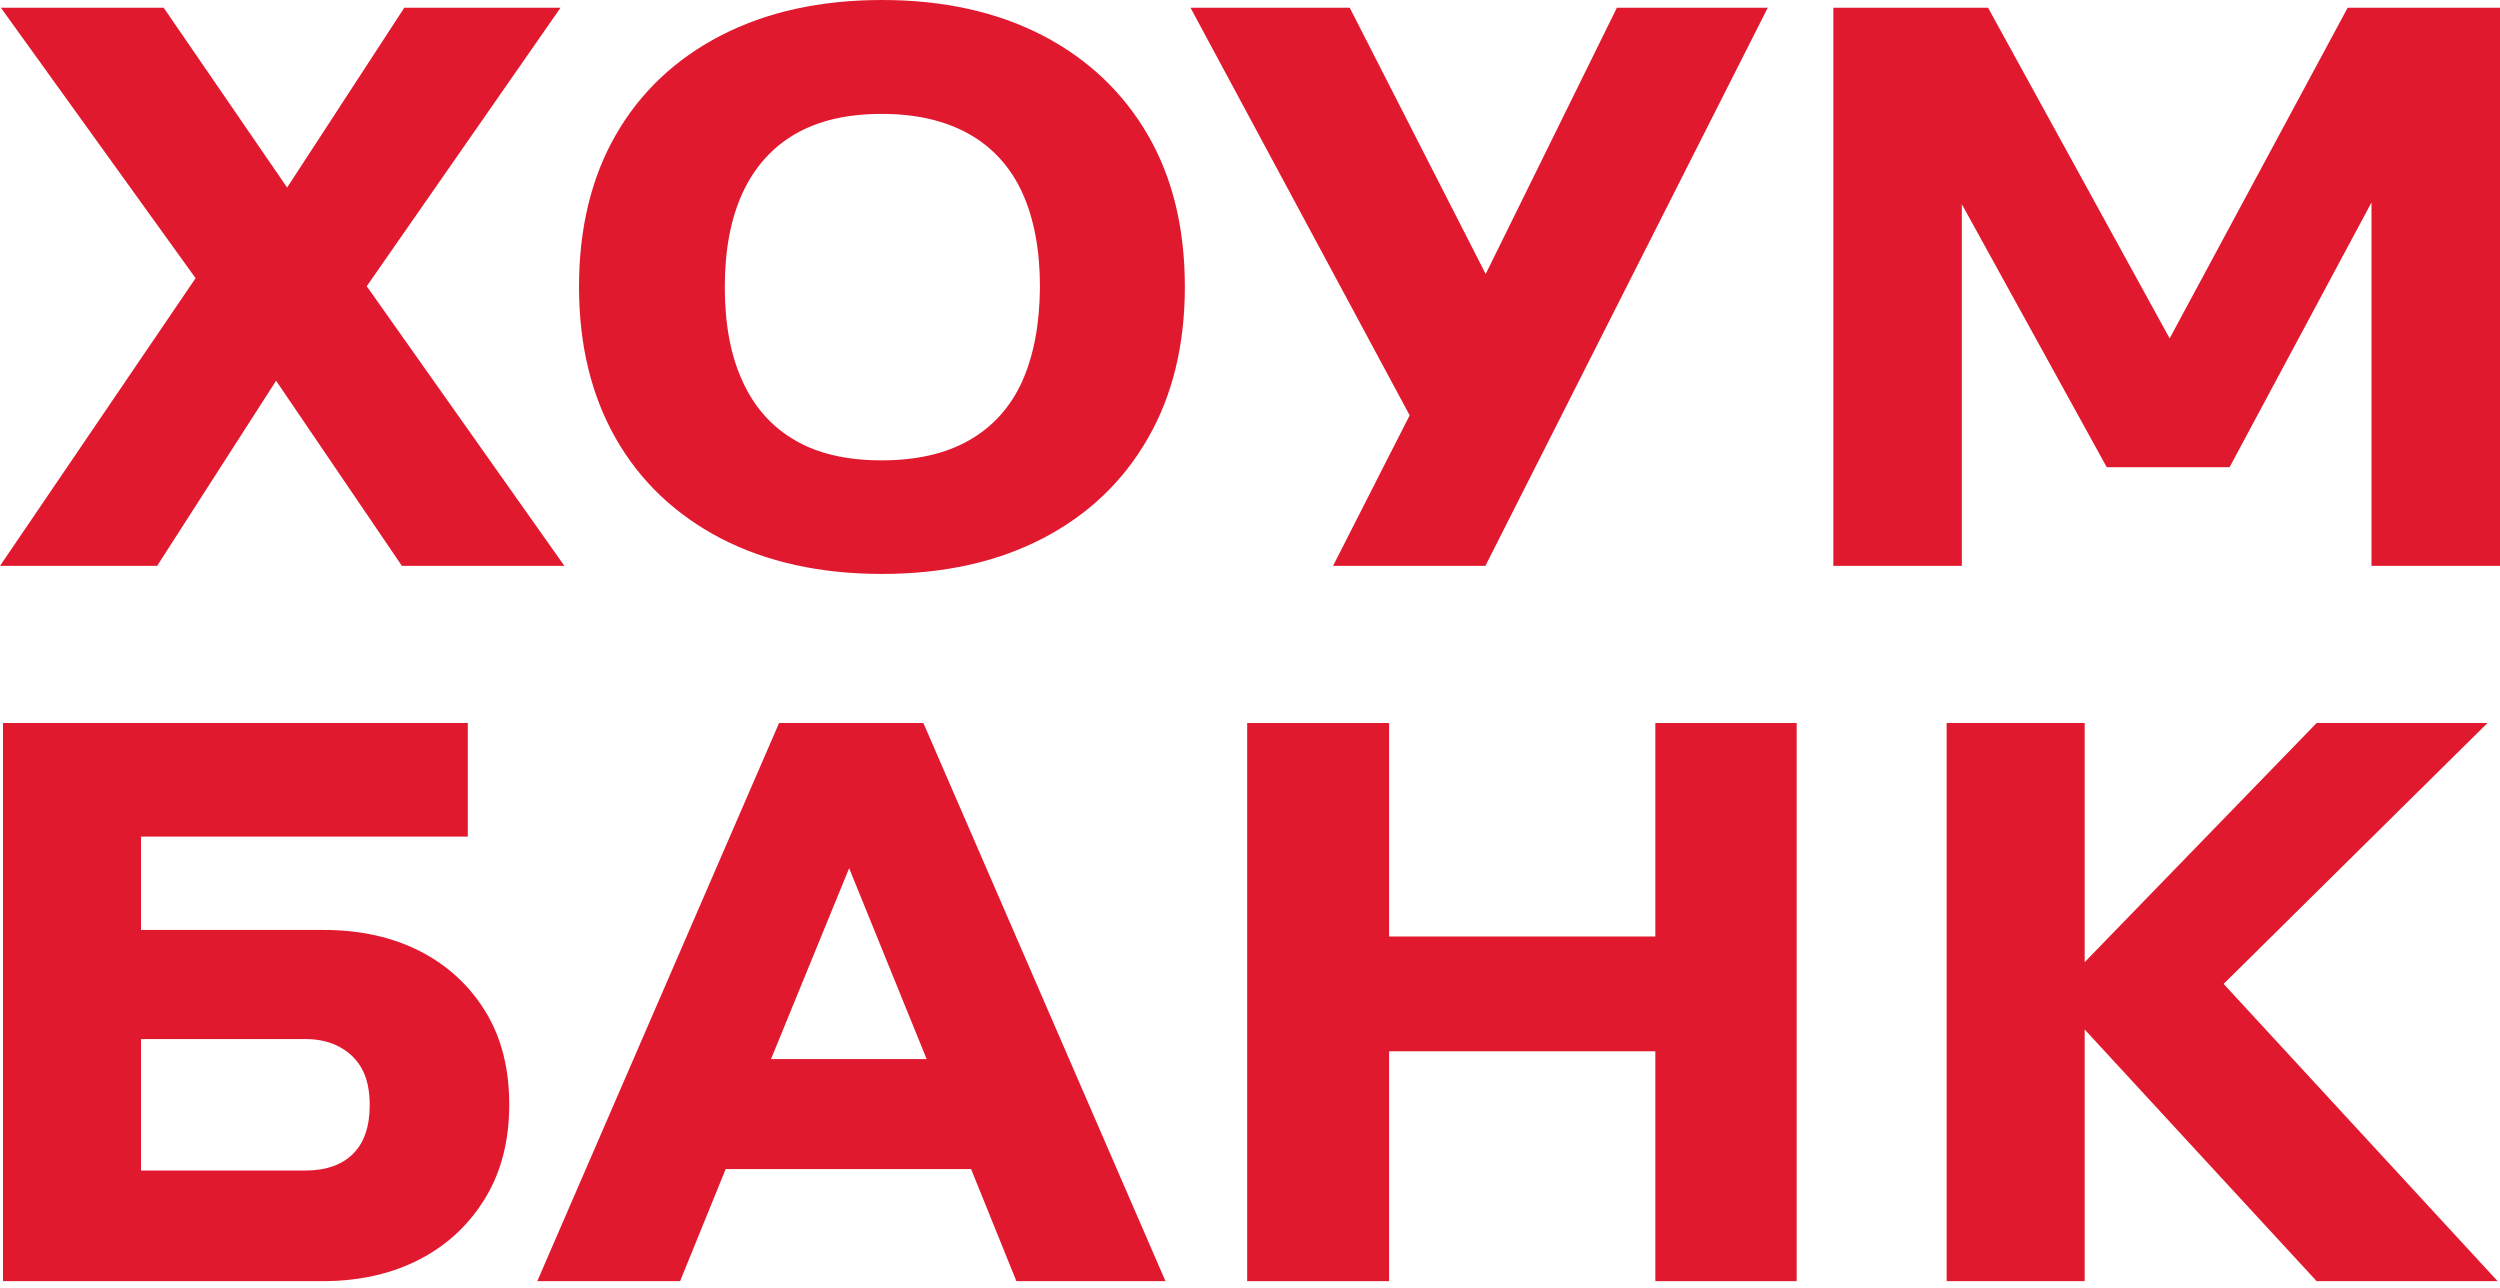 <svg width="200" height="103" viewBox="0 0 200 103" fill="none" xmlns="http://www.w3.org/2000/svg">
<path d="M44.842 0.62H32.343L22.97 15.003L13.095 0.62H0.072L15.647 22.254L0 45.271H12.57L22.087 30.459L32.153 45.271H45.152L29.338 22.898L44.842 0.62Z" fill="#E1192F"/>
<path d="M83.411 2.838C79.761 0.954 75.492 0 70.555 0C65.617 0 61.324 0.954 57.674 2.838C54.025 4.723 51.21 7.394 49.255 10.805C47.299 14.216 46.321 18.271 46.321 22.946C46.321 27.573 47.299 31.628 49.255 35.063C51.21 38.497 54.025 41.169 57.674 43.077C61.324 44.961 65.617 45.915 70.555 45.915C75.492 45.915 79.761 44.961 83.411 43.077C87.036 41.193 89.851 38.521 91.831 35.063C93.81 31.628 94.788 27.573 94.788 22.946C94.788 18.271 93.81 14.216 91.831 10.805C89.851 7.394 87.036 4.723 83.411 2.838ZM81.765 30.531C80.835 32.582 79.404 34.156 77.519 35.23C75.635 36.303 73.298 36.828 70.531 36.828C67.764 36.828 65.45 36.303 63.614 35.23C61.753 34.156 60.37 32.606 59.416 30.531C58.462 28.479 57.984 25.951 57.984 22.97C57.984 19.988 58.462 17.484 59.416 15.408C60.37 13.357 61.777 11.783 63.637 10.71C65.498 9.636 67.788 9.112 70.555 9.112C73.321 9.112 75.635 9.66 77.543 10.733C79.428 11.807 80.859 13.381 81.789 15.432C82.719 17.484 83.196 19.988 83.196 22.97C83.172 25.951 82.695 28.456 81.765 30.531Z" fill="#E1192F"/>
<path d="M118.855 21.92L107.979 0.62H95.242L112.773 33.226L106.643 45.271H118.831L141.419 0.62H129.35L118.855 21.92Z" fill="#E1192F"/>
<path d="M187.812 0.62L173.572 27.072L159.046 0.62H146.667V45.271H156.947V16.338L168.539 37.376H178.366L189.72 16.195V45.271H200V0.62H187.812Z" fill="#E1192F"/>
<path d="M33.632 76.112C31.389 74.967 28.813 74.395 25.88 74.395H11.282V66.929H37.424V57.841H0.239V102.493H25.808C28.837 102.493 31.437 101.872 33.655 100.704C35.874 99.535 37.591 97.889 38.855 95.79C40.119 93.691 40.74 91.211 40.74 88.348C40.74 85.51 40.119 83.029 38.855 80.954C37.591 78.879 35.85 77.257 33.632 76.112ZM28.241 92.308C27.358 93.19 26.07 93.643 24.425 93.643H11.282V83.125H24.425C25.498 83.125 26.404 83.339 27.192 83.769C27.979 84.198 28.575 84.794 28.98 85.558C29.386 86.321 29.577 87.275 29.577 88.42C29.577 90.137 29.124 91.425 28.241 92.308Z" fill="#E1192F"/>
<path d="M62.326 57.841L42.982 102.493H54.407L58.056 93.524H77.686L81.312 102.493H93.238L73.87 57.841H62.326ZM61.682 84.723L67.931 69.457L74.132 84.723H61.682Z" fill="#E1192F"/>
<path d="M132.427 74.92H111.127V57.841H99.774V102.493H111.127V84.103H132.427V102.493H143.733V57.841H132.427V74.92Z" fill="#E1192F"/>
<path d="M199.81 102.493L177.889 78.712L198.999 57.841H185.331L166.774 76.971V57.841H155.731V102.493H166.774V82.361L185.331 102.493H199.81Z" fill="#E1192F"/>
</svg>
